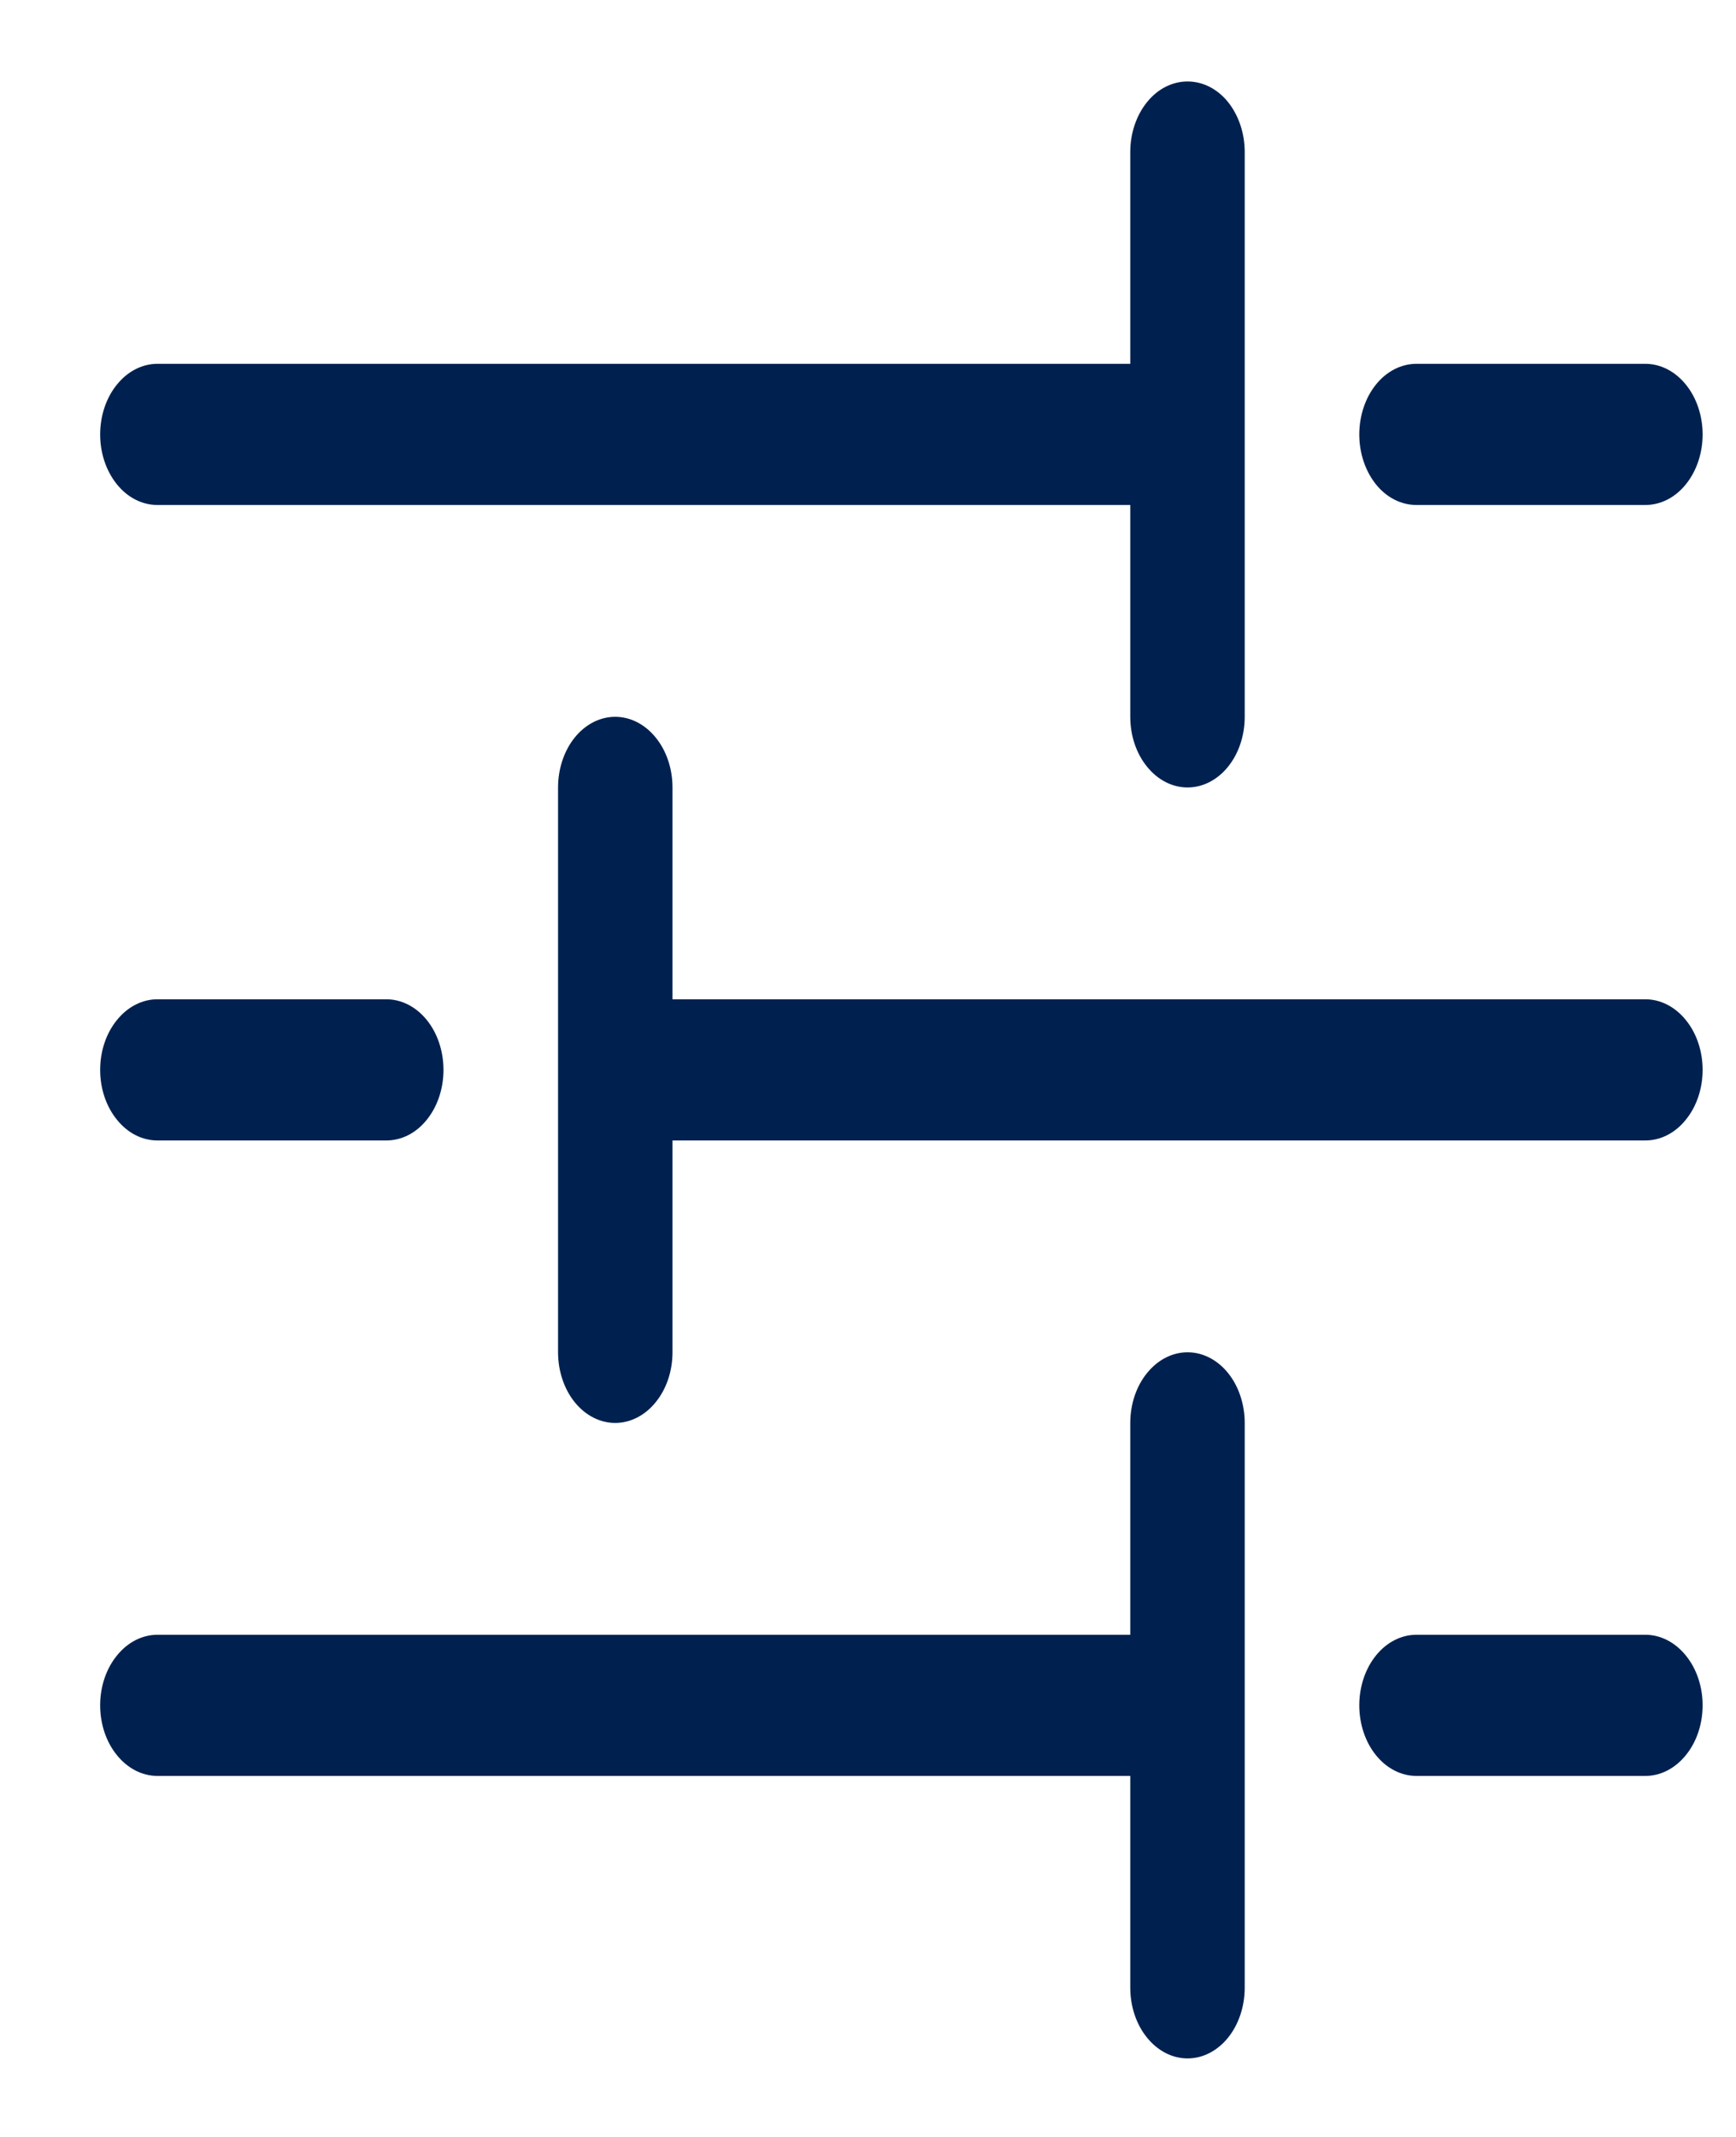 <svg width="13" height="16" viewBox="0 0 13 16" fill="none" xmlns="http://www.w3.org/2000/svg">
<path fill-rule="evenodd" clip-rule="evenodd" d="M8.893 0.61C9.007 0.61 9.116 0.665 9.196 0.764C9.276 0.864 9.321 0.998 9.321 1.138V5.367C9.321 5.508 9.276 5.642 9.196 5.741C9.116 5.84 9.007 5.896 8.893 5.896C8.779 5.896 8.67 5.84 8.59 5.741C8.509 5.642 8.464 5.508 8.464 5.367V3.781H1.179C1.065 3.781 0.956 3.726 0.876 3.627C0.795 3.527 0.75 3.393 0.75 3.253C0.75 3.113 0.795 2.978 0.876 2.879C0.956 2.78 1.065 2.724 1.179 2.724H8.464V1.138C8.464 0.998 8.509 0.864 8.59 0.764C8.67 0.665 8.779 0.61 8.893 0.61ZM10.179 3.253C10.179 3.113 10.224 2.978 10.304 2.879C10.384 2.78 10.493 2.724 10.607 2.724H12.321C12.435 2.724 12.544 2.78 12.624 2.879C12.705 2.978 12.75 3.113 12.75 3.253C12.75 3.393 12.705 3.527 12.624 3.627C12.544 3.726 12.435 3.781 12.321 3.781H10.607C10.493 3.781 10.384 3.726 10.304 3.627C10.224 3.527 10.179 3.393 10.179 3.253ZM4.607 5.367C4.721 5.367 4.83 5.423 4.91 5.522C4.991 5.621 5.036 5.756 5.036 5.896V7.482H12.321C12.435 7.482 12.544 7.538 12.624 7.637C12.705 7.736 12.75 7.87 12.75 8.011C12.75 8.151 12.705 8.285 12.624 8.384C12.544 8.484 12.435 8.539 12.321 8.539H5.036V10.125C5.036 10.265 4.991 10.4 4.91 10.499C4.83 10.598 4.721 10.654 4.607 10.654C4.493 10.654 4.384 10.598 4.304 10.499C4.224 10.4 4.179 10.265 4.179 10.125V5.896C4.179 5.756 4.224 5.621 4.304 5.522C4.384 5.423 4.493 5.367 4.607 5.367ZM0.75 8.011C0.75 7.87 0.795 7.736 0.876 7.637C0.956 7.538 1.065 7.482 1.179 7.482H2.893C3.007 7.482 3.116 7.538 3.196 7.637C3.276 7.736 3.321 7.87 3.321 8.011C3.321 8.151 3.276 8.285 3.196 8.384C3.116 8.484 3.007 8.539 2.893 8.539H1.179C1.065 8.539 0.956 8.484 0.876 8.384C0.795 8.285 0.75 8.151 0.75 8.011ZM8.893 10.125C9.007 10.125 9.116 10.181 9.196 10.28C9.276 10.379 9.321 10.514 9.321 10.654V14.883C9.321 15.023 9.276 15.158 9.196 15.257C9.116 15.356 9.007 15.412 8.893 15.412C8.779 15.412 8.67 15.356 8.59 15.257C8.509 15.158 8.464 15.023 8.464 14.883V13.297H1.179C1.065 13.297 0.956 13.241 0.876 13.142C0.795 13.043 0.75 12.909 0.75 12.768C0.75 12.628 0.795 12.494 0.876 12.395C0.956 12.296 1.065 12.24 1.179 12.24H8.464V10.654C8.464 10.514 8.509 10.379 8.59 10.28C8.67 10.181 8.779 10.125 8.893 10.125ZM10.179 12.768C10.179 12.628 10.224 12.494 10.304 12.395C10.384 12.296 10.493 12.24 10.607 12.24H12.321C12.435 12.24 12.544 12.296 12.624 12.395C12.705 12.494 12.75 12.628 12.75 12.768C12.75 12.909 12.705 13.043 12.624 13.142C12.544 13.241 12.435 13.297 12.321 13.297H10.607C10.493 13.297 10.384 13.241 10.304 13.142C10.224 13.043 10.179 12.909 10.179 12.768Z" fill="#00214F"/>
</svg>
